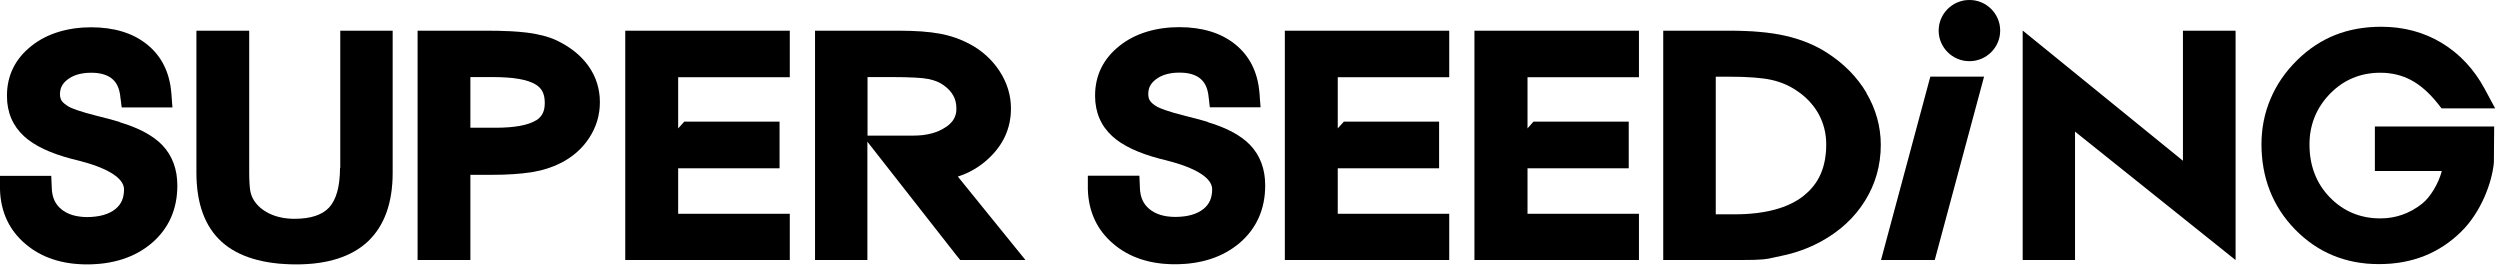 <svg width="348" height="37" viewBox="0 0 348 37" fill="none" xmlns="http://www.w3.org/2000/svg">
<path d="M16.62 16.953H16.563C15.86 16.726 14.871 16.48 13.597 16.158C10.934 15.496 9.965 15.061 9.603 14.871C9.128 14.588 8.767 14.304 8.576 14.02C8.424 13.774 8.348 13.49 8.348 13.112C8.348 12.26 8.672 11.636 9.375 11.087C10.193 10.444 11.315 10.122 12.703 10.122C13.958 10.122 14.928 10.406 15.594 10.955C16.24 11.485 16.602 12.26 16.735 13.32L16.944 14.947H23.999L23.847 12.96C23.619 10.085 22.478 7.795 20.443 6.168C18.484 4.598 15.879 3.803 12.684 3.803C9.489 3.803 6.58 4.654 4.431 6.357C2.13 8.155 0.97 10.501 0.97 13.339C0.97 15.628 1.769 17.52 3.366 18.977C4.792 20.283 6.979 21.323 10.003 22.118L10.915 22.345C15.023 23.386 17.267 24.805 17.267 26.356C17.267 27.567 16.887 28.437 16.069 29.099C15.156 29.837 13.825 30.216 12.133 30.216C10.592 30.216 9.375 29.837 8.5 29.099C7.683 28.418 7.264 27.491 7.207 26.261L7.131 24.483H0V26.356C0.095 29.478 1.274 32.051 3.575 33.981C5.781 35.854 8.653 36.8 12.114 36.8C15.784 36.8 18.807 35.797 21.108 33.848C23.485 31.824 24.683 29.118 24.683 25.826C24.683 23.556 23.98 21.664 22.592 20.207C21.318 18.883 19.321 17.804 16.64 17.009L16.62 16.953Z" fill="#D9D9D9"/>
<path d="M16.62 16.953H16.563C15.86 16.726 14.871 16.48 13.597 16.158C10.934 15.496 9.965 15.061 9.603 14.871C9.128 14.588 8.767 14.304 8.576 14.02C8.424 13.774 8.348 13.49 8.348 13.112C8.348 12.26 8.672 11.636 9.375 11.087C10.193 10.444 11.315 10.122 12.703 10.122C13.958 10.122 14.928 10.406 15.594 10.955C16.24 11.485 16.602 12.26 16.735 13.32L16.944 14.947H23.999L23.847 12.96C23.619 10.085 22.478 7.795 20.443 6.168C18.484 4.598 15.879 3.803 12.684 3.803C9.489 3.803 6.58 4.654 4.431 6.357C2.13 8.155 0.97 10.501 0.97 13.339C0.97 15.628 1.769 17.52 3.366 18.977C4.792 20.283 6.979 21.323 10.003 22.118L10.915 22.345C15.023 23.386 17.267 24.805 17.267 26.356C17.267 27.567 16.887 28.437 16.069 29.099C15.156 29.837 13.825 30.216 12.133 30.216C10.592 30.216 9.375 29.837 8.5 29.099C7.683 28.418 7.264 27.491 7.207 26.261L7.131 24.483H0V26.356C0.095 29.478 1.274 32.051 3.575 33.981C5.781 35.854 8.653 36.8 12.114 36.8C15.784 36.8 18.807 35.797 21.108 33.848C23.485 31.824 24.683 29.118 24.683 25.826C24.683 23.556 23.98 21.664 22.592 20.207C21.318 18.883 19.321 17.804 16.64 17.009L16.62 16.953Z" fill="black"/>
<path d="M47.332 23.386C47.332 25.94 46.819 27.794 45.811 28.891C44.841 29.932 43.225 30.462 41 30.462C39.688 30.462 38.489 30.216 37.481 29.724C36.55 29.27 35.827 28.664 35.333 27.87C35.123 27.548 34.971 27.151 34.857 26.697C34.743 26.11 34.686 25.183 34.686 23.953V4.276H27.346V24.067C27.346 28.324 28.525 31.559 30.883 33.678C33.184 35.741 36.664 36.8 41.266 36.8C45.602 36.8 48.949 35.722 51.212 33.603C53.493 31.446 54.654 28.248 54.654 24.086V4.276H47.37V23.386H47.332Z" fill="#D9D9D9"/>
<path d="M47.332 23.386C47.332 25.94 46.819 27.794 45.811 28.891C44.841 29.932 43.225 30.462 41 30.462C39.688 30.462 38.489 30.216 37.481 29.724C36.55 29.27 35.827 28.664 35.333 27.87C35.123 27.548 34.971 27.151 34.857 26.697C34.743 26.11 34.686 25.183 34.686 23.953V4.276H27.346V24.067C27.346 28.324 28.525 31.559 30.883 33.678C33.184 35.741 36.664 36.8 41.266 36.8C45.602 36.8 48.949 35.722 51.212 33.603C53.493 31.446 54.654 28.248 54.654 24.086V4.276H47.37V23.386H47.332Z" fill="black"/>
<path d="M77.34 5.563C76.294 5.09 75.001 4.768 73.479 4.56C72.053 4.371 70.151 4.276 67.831 4.276H58.133V36.195H65.473V24.332H68.459C70.665 24.332 72.509 24.199 73.974 23.972C75.514 23.726 76.864 23.291 78.024 22.704C79.717 21.853 81.067 20.661 82.018 19.185C83.007 17.672 83.501 16.007 83.501 14.228C83.501 12.336 82.95 10.614 81.847 9.101C80.801 7.663 79.298 6.471 77.34 5.563ZM74.601 16.764C73.479 17.445 71.597 17.785 68.972 17.785H65.473V10.728H68.668C71.463 10.728 73.46 11.069 74.582 11.769C75.457 12.298 75.837 13.093 75.837 14.342C75.837 15.496 75.457 16.253 74.601 16.782V16.764Z" fill="#D9D9D9"/>
<path d="M77.34 5.563C76.294 5.09 75.001 4.768 73.479 4.56C72.053 4.371 70.151 4.276 67.831 4.276H58.133V36.195H65.473V24.332H68.459C70.665 24.332 72.509 24.199 73.974 23.972C75.514 23.726 76.864 23.291 78.024 22.704C79.717 21.853 81.067 20.661 82.018 19.185C83.007 17.672 83.501 16.007 83.501 14.228C83.501 12.336 82.95 10.614 81.847 9.101C80.801 7.663 79.298 6.471 77.34 5.563ZM74.601 16.764C73.479 17.445 71.597 17.785 68.972 17.785H65.473V10.728H68.668C71.463 10.728 73.46 11.069 74.582 11.769C75.457 12.298 75.837 13.093 75.837 14.342C75.837 15.496 75.457 16.253 74.601 16.782V16.764Z" fill="black"/>
<path d="M137.585 22.08C139.677 20.15 140.723 17.804 140.723 15.098C140.723 13.282 140.19 11.523 139.145 9.914C138.118 8.344 136.729 7.057 134.98 6.13C133.744 5.468 132.356 4.976 130.834 4.692C129.389 4.427 127.506 4.276 125.224 4.276H113.453V36.195H120.736V19.715L133.116 35.514L133.668 36.195H142.739L133.325 24.578C134.923 24.067 136.349 23.234 137.566 22.099L137.585 22.08ZM131.709 17.653C130.568 18.466 129.028 18.883 127.107 18.883H120.755V10.728H124.255C126.746 10.728 128.438 10.822 129.332 11.012C130.112 11.182 130.758 11.447 131.272 11.806C131.918 12.242 132.394 12.752 132.698 13.301C133.002 13.831 133.135 14.455 133.135 15.136C133.135 16.196 132.698 16.972 131.709 17.672V17.653Z" fill="#D9D9D9"/>
<path d="M137.585 22.08C139.677 20.15 140.723 17.804 140.723 15.098C140.723 13.282 140.19 11.523 139.145 9.914C138.118 8.344 136.729 7.057 134.98 6.13C133.744 5.468 132.356 4.976 130.834 4.692C129.389 4.427 127.506 4.276 125.224 4.276H113.453V36.195H120.736V19.715L133.116 35.514L133.668 36.195H142.739L133.325 24.578C134.923 24.067 136.349 23.234 137.566 22.099L137.585 22.08ZM131.709 17.653C130.568 18.466 129.028 18.883 127.107 18.883H120.755V10.728H124.255C126.746 10.728 128.438 10.822 129.332 11.012C130.112 11.182 130.758 11.447 131.272 11.806C131.918 12.242 132.394 12.752 132.698 13.301C133.002 13.831 133.135 14.455 133.135 15.136C133.135 16.196 132.698 16.972 131.709 17.672V17.653Z" fill="black"/>
<path d="M168.107 16.953H168.05C167.347 16.726 166.358 16.48 165.084 16.158C162.421 15.496 161.451 15.061 161.09 14.871C160.596 14.588 160.253 14.304 160.063 14.001C159.911 13.774 159.835 13.471 159.835 13.093C159.835 12.242 160.158 11.617 160.862 11.069C161.68 10.425 162.802 10.104 164.19 10.104C165.445 10.104 166.415 10.387 167.08 10.936C167.727 11.466 168.088 12.242 168.221 13.301L168.412 14.928H175.467L175.315 12.942C175.086 10.066 173.945 7.776 171.911 6.149C169.952 4.579 167.347 3.784 164.152 3.784C160.957 3.784 158.047 4.636 155.899 6.338C153.598 8.136 152.438 10.482 152.438 13.32C152.438 15.609 153.236 17.501 154.834 18.958C156.26 20.264 158.447 21.304 161.47 22.099L162.383 22.326C166.491 23.367 168.735 24.786 168.735 26.337C168.735 27.548 168.354 28.418 167.537 29.081C166.624 29.819 165.293 30.197 163.6 30.197C162.06 30.197 160.843 29.819 159.968 29.081C159.15 28.399 158.732 27.472 158.675 26.243L158.599 24.464H151.43V26.337C151.525 29.459 152.704 32.032 155.005 33.962C157.211 35.835 160.082 36.781 163.543 36.781C167.213 36.781 170.237 35.778 172.538 33.83C174.915 31.805 176.113 29.1 176.113 25.807C176.113 23.537 175.41 21.645 174.021 20.188C172.747 18.864 170.751 17.785 168.069 16.991L168.107 16.953Z" fill="#D9D9D9"/>
<path d="M168.107 16.953H168.05C167.347 16.726 166.358 16.48 165.084 16.158C162.421 15.496 161.451 15.061 161.09 14.871C160.596 14.588 160.253 14.304 160.063 14.001C159.911 13.774 159.835 13.471 159.835 13.093C159.835 12.242 160.158 11.617 160.862 11.069C161.68 10.425 162.802 10.104 164.19 10.104C165.445 10.104 166.415 10.387 167.08 10.936C167.727 11.466 168.088 12.242 168.221 13.301L168.412 14.928H175.467L175.315 12.942C175.086 10.066 173.945 7.776 171.911 6.149C169.952 4.579 167.347 3.784 164.152 3.784C160.957 3.784 158.047 4.636 155.899 6.338C153.598 8.136 152.438 10.482 152.438 13.32C152.438 15.609 153.236 17.501 154.834 18.958C156.26 20.264 158.447 21.304 161.47 22.099L162.383 22.326C166.491 23.367 168.735 24.786 168.735 26.337C168.735 27.548 168.354 28.418 167.537 29.081C166.624 29.819 165.293 30.197 163.6 30.197C162.06 30.197 160.843 29.819 159.968 29.081C159.15 28.399 158.732 27.472 158.675 26.243L158.599 24.464H151.43V26.337C151.525 29.459 152.704 32.032 155.005 33.962C157.211 35.835 160.082 36.781 163.543 36.781C167.213 36.781 170.237 35.778 172.538 33.83C174.915 31.805 176.113 29.1 176.113 25.807C176.113 23.537 175.41 21.645 174.021 20.188C172.747 18.864 170.751 17.785 168.069 16.991L168.107 16.953Z" fill="black"/>
<path d="M259.824 12.942C258.512 10.728 256.667 8.855 254.309 7.341C252.636 6.263 250.677 5.468 248.49 4.976C246.398 4.503 243.812 4.276 240.788 4.276H231.527V36.195H242.253C245.428 36.195 245.961 36.062 247.026 35.816C247.273 35.76 247.539 35.703 247.901 35.627C249.897 35.23 251.761 34.549 253.472 33.621C256.097 32.184 258.151 30.291 259.596 27.964C261.06 25.618 261.802 23.007 261.802 20.169C261.802 17.615 261.117 15.174 259.786 12.923L259.824 12.942ZM251.114 27.227C248.928 28.967 245.676 29.837 241.416 29.837H238.83V10.671H240.56C243.242 10.671 245.295 10.822 246.627 11.125C247.882 11.409 249.042 11.901 250.05 12.582C251.381 13.453 252.427 14.569 253.149 15.855C253.853 17.142 254.214 18.561 254.214 20.093C254.214 23.234 253.206 25.561 251.095 27.227H251.114Z" fill="#D9D9D9"/>
<path d="M259.824 12.942C258.512 10.728 256.667 8.855 254.309 7.341C252.636 6.263 250.677 5.468 248.49 4.976C246.398 4.503 243.812 4.276 240.788 4.276H231.527V36.195H242.253C245.428 36.195 245.961 36.062 247.026 35.816C247.273 35.76 247.539 35.703 247.901 35.627C249.897 35.23 251.761 34.549 253.472 33.621C256.097 32.184 258.151 30.291 259.596 27.964C261.06 25.618 261.802 23.007 261.802 20.169C261.802 17.615 261.117 15.174 259.786 12.923L259.824 12.942ZM251.114 27.227C248.928 28.967 245.676 29.837 241.416 29.837H238.83V10.671H240.56C243.242 10.671 245.295 10.822 246.627 11.125C247.882 11.409 249.042 11.901 250.05 12.582C251.381 13.453 252.427 14.569 253.149 15.855C253.853 17.142 254.214 18.561 254.214 20.093C254.214 23.234 253.206 25.561 251.095 27.227H251.114Z" fill="black"/>
<path d="M303.867 22.383L281.561 4.257V36.195H288.844V18.315L311.188 36.195V4.276H303.867V22.383Z" fill="#D9D9D9"/>
<path d="M303.867 22.383L281.561 4.257V36.195H288.844V18.315L311.188 36.195V4.276H303.867V22.383Z" fill="black"/>
<path d="M330.585 23.802H339.903C339.465 25.505 338.343 27.397 337.202 28.324C335.472 29.705 333.513 30.405 331.345 30.405C328.569 30.405 326.211 29.421 324.328 27.491C322.426 25.542 321.476 23.064 321.476 20.112C321.476 17.369 322.445 14.985 324.347 13.036C326.23 11.106 328.588 10.122 331.326 10.122C332.905 10.122 334.331 10.463 335.586 11.125C336.879 11.806 338.134 12.904 339.313 14.379L339.865 15.079H347.319L345.855 12.355C344.372 9.612 342.356 7.474 339.884 5.979C337.412 4.484 334.578 3.727 331.478 3.727C329.158 3.727 327.009 4.106 325.089 4.863C323.168 5.619 321.381 6.792 319.802 8.344C318.167 9.933 316.912 11.749 316.075 13.736C315.219 15.723 314.801 17.861 314.801 20.074C314.801 24.767 316.379 28.759 319.479 31.938C322.598 35.135 326.515 36.762 331.136 36.762C335.757 36.762 339.522 35.248 342.565 32.278C345.379 29.535 346.92 25.334 347.148 22.572L347.186 17.615H330.585V23.802Z" fill="#D9D9D9"/>
<path d="M330.585 23.802H339.903C339.465 25.505 338.343 27.397 337.202 28.324C335.472 29.705 333.513 30.405 331.345 30.405C328.569 30.405 326.211 29.421 324.328 27.491C322.426 25.542 321.476 23.064 321.476 20.112C321.476 17.369 322.445 14.985 324.347 13.036C326.23 11.106 328.588 10.122 331.326 10.122C332.905 10.122 334.331 10.463 335.586 11.125C336.879 11.806 338.134 12.904 339.313 14.379L339.865 15.079H347.319L345.855 12.355C344.372 9.612 342.356 7.474 339.884 5.979C337.412 4.484 334.578 3.727 331.478 3.727C329.158 3.727 327.009 4.106 325.089 4.863C323.168 5.619 321.381 6.792 319.802 8.344C318.167 9.933 316.912 11.749 316.075 13.736C315.219 15.723 314.801 17.861 314.801 20.074C314.801 24.767 316.379 28.759 319.479 31.938C322.598 35.135 326.515 36.762 331.136 36.762C335.757 36.762 339.522 35.248 342.565 32.278C345.379 29.535 346.92 25.334 347.148 22.572L347.186 17.615H330.585V23.802Z" fill="black"/>
<path d="M87.039 36.195H109.935V29.762H94.398V23.424H108.509V16.934H95.254L94.398 17.88V10.747H109.935V4.276H87.039V36.195Z" fill="#D9D9D9"/>
<path d="M87.039 36.195H109.935V29.762H94.398V23.424H108.509V16.934H95.254L94.398 17.88V10.747H109.935V4.276H87.039V36.195Z" fill="black"/>
<path d="M178.852 36.195H201.729V29.762H186.211V23.424H200.321V16.934H187.067L186.211 17.88V10.747H201.729V4.276H178.852V36.195Z" fill="#D9D9D9"/>
<path d="M178.852 36.195H201.729V29.762H186.211V23.424H200.321V16.934H187.067L186.211 17.88V10.747H201.729V4.276H178.852V36.195Z" fill="black"/>
<path d="M205.246 36.195H228.142V29.762H212.625V23.424H226.716V16.934H213.461L212.625 17.88V10.747H228.142V4.276H205.246V36.195Z" fill="#D9D9D9"/>
<path d="M205.246 36.195H228.142V29.762H212.625V23.424H226.716V16.934H213.461L212.625 17.88V10.747H228.142V4.276H205.246V36.195Z" fill="black"/>
<path d="M274.144 0C271.786 0 269.865 1.911 269.865 4.257C269.865 6.603 271.786 8.514 274.144 8.514C276.502 8.514 278.423 6.603 278.423 4.257C278.423 1.911 276.502 0 274.144 0Z" fill="#D9D9D9"/>
<path d="M274.144 0C271.786 0 269.865 1.911 269.865 4.257C269.865 6.603 271.786 8.514 274.144 8.514C276.502 8.514 278.423 6.603 278.423 4.257C278.423 1.911 276.502 0 274.144 0Z" fill="black"/>
<path d="M268.705 10.671L261.84 36.195H269.313L276.178 10.671H268.705Z" fill="#D9D9D9"/>
<path d="M268.705 10.671L261.84 36.195H269.313L276.178 10.671H268.705Z" fill="black"/>
</svg>
